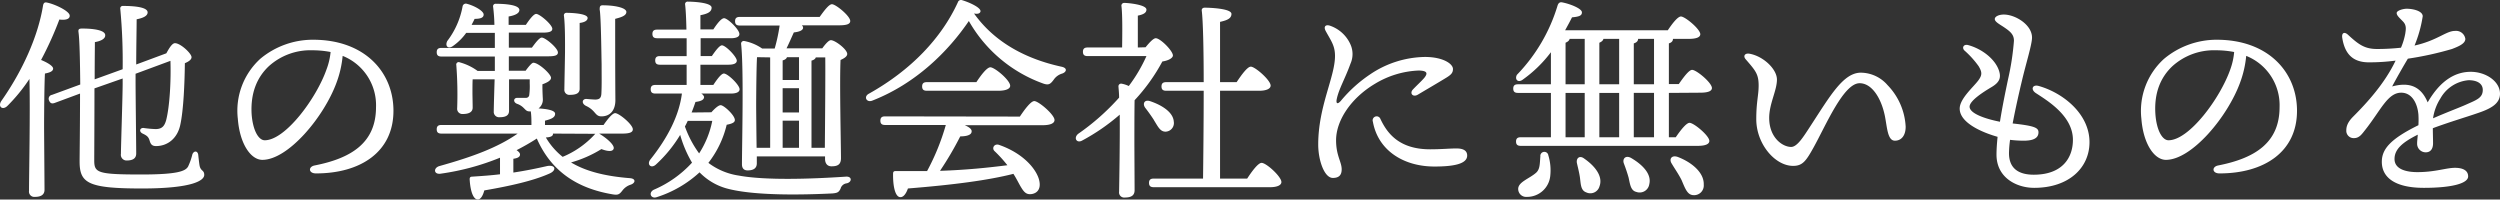 <?xml version="1.0" encoding="UTF-8"?> <svg xmlns="http://www.w3.org/2000/svg" viewBox="0 0 580.69 46.34"><rect x="0" y="0" width="580.69" height="46.34" fill="#333333" stroke="none"/><defs><style>.cls-1{isolation:isolate;}.cls-2{fill:#fff;}</style></defs><g id="レイヤー_2" data-name="レイヤー 2"><g id="レイヤー_1-2" data-name="レイヤー 1"><g id="他の製麺会社に無いものを" class="cls-1"><g class="cls-1"><path class="cls-2" d="M11.25,18.85c-.15,2.45-.2,10.55-.2,12.2,0,1.45.1,13.2.1,14.8q0,1.65-2.25,1.65a1.23,1.23,0,0,1-1.35-1.4c0-3.5.3-18.4.1-26a39.86,39.86,0,0,1-5.1,6.25c-1.1,1.1-2.3.25-1.45-1.1,5-7.1,8.55-15.1,9.7-22.15.1-.55.3-.85.85-.75,1.85.35,5.35,2,5.35,3.05.05.8-.95,1.1-2.4.9a79.32,79.32,0,0,1-4.25,9.4c1.25.5,2.8,1.35,2.8,2S12.3,18.65,11.25,18.85Zm11.5,3.45c0,7.2-.05,15.45-.05,16.7,0,2.9.7,3.3,11,3.3,8.45,0,10.2-.8,10.8-1.85a14.68,14.68,0,0,0,1-2.85c.35-.85,1.2-.85,1.35.1.05.45.2,1.85.3,2.45.25,1.45,1.1,1.05,1.1,2.25s-2.4,3.15-14.5,3.15c-12.55,0-14.45-1.25-14.45-6.3,0-1.1.1-8.45.1-15.75L13.6,25.65c-.65.25-1.1.2-1.4-.55a.92.92,0,0,1,.7-1.3l6.55-2.4c-.05-5.35-.15-10.3-.4-12.1-.1-.7.05-.9.85-.9,2.75,0,5.35.4,5.35,1.55.05.9-1.2,1.4-2.4,1.6,0,1-.05,4.5-.05,8.65l6.5-2.35a130.59,130.59,0,0,0-.55-14,.58.58,0,0,1,.65-.7c2.75,0,5.7.3,5.7,1.5,0,.8-1,1.3-2.55,1.6,0,1.8-.1,6.8-.1,10.5l7-2.6c.65-1.2,1.35-2.35,2-2.35,1.3,0,3.85,2.4,3.85,3.25,0,.55-.6,1-1.55,1.4-.05,4.45-.3,10.8-1.05,14.25-.65,3.2-2.95,5-5.65,5-.95,0-1.25-.45-1.5-1.3s-.65-1.15-1.6-1.6-.65-1.4.25-1.3a23.4,23.4,0,0,0,2.75.25c1.45,0,2.05-.65,2.45-2.05.85-3.3,1.15-9.35,1-13.8l-8.1,3v1.85c0,2.7.15,14.9.15,16.65,0,1.15-.75,1.65-2.25,1.65A1.32,1.32,0,0,1,28.9,37.5c0-1.8.4-13.45.4-16.3V20Z" transform="translate(-0.81 -1.77)"></path></g><g class="cls-1"><path class="cls-2" d="M92.2,27.5c0,9.6-7.7,14.55-18,14.55-1.75,0-1.85-1.55-.3-1.85,8.65-1.7,14.25-5.35,14.25-13.55a12.32,12.32,0,0,0-7.75-11.9A24.11,24.11,0,0,1,79,20.9c-2.9,8-11.25,18-17.25,18-2.65,0-5.25-3.65-5.7-9.55A16.31,16.31,0,0,1,61.3,15.4,19.05,19.05,0,0,1,73.55,11C85.5,11,92.2,18.5,92.2,27.5ZM77.6,13.85a22.18,22.18,0,0,0-4.2-.4,14.39,14.39,0,0,0-10.15,3.7c-2.65,2.5-4.25,6.05-4,11,.25,3.85,1.6,6.2,3.05,6.2,4.8,0,12-9.75,14.35-16.45A15.61,15.61,0,0,0,77.6,13.85Z" transform="translate(-0.81 -1.77)"></path></g><g class="cls-1"><path class="cls-2" d="M140.05,32.85c1.6.95,3.55,2.6,3.3,3.45s-1.65.55-2.85.1a27.33,27.33,0,0,1-7.05,3.1c3.5,2.1,8,3.2,13.65,3.65,1.45.1,1.35,1.1.25,1.5A3.89,3.89,0,0,0,145.4,46c-.7.9-1,1.15-2.35.9-8-1.35-14.15-5.2-17.55-12.95-1.55,1-3.15,1.9-4.7,2.7.45.3.8.65.8,1,0,.55-.5.85-1.55,1v3.2c3-.45,5.6-1,7.8-1.5,2-.4,2.35,1,.55,1.75-3.7,1.65-9,2.85-15.1,3.9-.3,1.15-.85,2.2-1.6,2.1-1-.1-1.65-2-1.8-4.7,0-.45.2-.6.6-.6,2.3-.15,4.45-.3,6.45-.55,0-1.35,0-2.75,0-3.85a57.36,57.36,0,0,1-13.7,3.7c-1.7.3-1.85-1.3-.4-1.75,7.7-2.15,13.55-4.3,18.2-7.55H103.35c-.65,0-1.1-.2-1.1-1s.45-1,1.1-1h20.9c0-1,0-2.15-.15-3.15h-.2c-.7,0-.85-.2-1.4-.75a3.89,3.89,0,0,0-1.55-1c-1-.35-.9-1.4,0-1.4h2a.75.75,0,0,0,.8-.75,14.7,14.7,0,0,0,.1-2.6V20.2h-4.8c0,3,0,6.45,0,7.3,0,1.1-.8,1.5-2.2,1.5a1.24,1.24,0,0,1-1.35-1.35c0-.85.1-4.35.2-7.45h-5.1c-.05.7-.05,2.35-.05,3.05s.05,2.8.05,3.5c0,1.05-.85,1.5-2.3,1.5A1.21,1.21,0,0,1,107,26.9a89.26,89.26,0,0,0-.2-10,.57.57,0,0,1,.8-.65,12.62,12.62,0,0,1,4.15,2h4c0-1.1,0-2,0-2.5v-.85h-12.4c-.65,0-1.1-.2-1.1-1s.45-1,1.1-1h12.4c0-1,0-2.25,0-3.5h-6.65a12.68,12.68,0,0,1-3,3c-1.15.9-2,.1-1.4-1.1a18.81,18.81,0,0,0,3.55-8,.77.77,0,0,1,1-.65c1.75.45,3.9,1.65,3.9,2.5,0,.65-.55,1-2.1,1-.2.45-.45.9-.7,1.4h5.3a40,40,0,0,0-.3-4.2.58.58,0,0,1,.65-.7c2.2,0,5.45.25,5.45,1.45,0,.75-1,1.25-2.5,1.5l0,1.95h4C123.85,6.2,124.8,5,125.35,5c.8,0,3.7,2.45,3.75,3.45,0,.65-.7.9-2.25.9H119v3.5h5.35c.85-1.15,1.75-2.35,2.3-2.35.85,0,3.75,2.45,3.75,3.45,0,.65-.6.9-2.25.9H119V18.2h3.9c.65-.9,1.4-1.8,1.75-1.85,1.15-.1,4.15,2.6,4.15,3.5,0,.65-1,1.15-2,1.5,0,.95,0,1.6.1,3.5a2.52,2.52,0,0,1-1,2.1c1.55.1,3.85.35,3.85,1.25s-1,1.25-2.35,1.6v1H141c.9-1.3,2.05-2.75,2.7-2.75.9,0,4.1,2.65,4.1,3.75,0,.65-.6,1-2.45,1H140Zm-10.8-.05V33c-.1.45-.7.65-1.65.7a16.26,16.26,0,0,0,3.9,4.5,21,21,0,0,0,7.35-5.1c.1-.1.15-.2.25-.25ZM131.8,5.45a.58.58,0,0,1,.65-.7c.7,0,4.85.1,4.85,1.2,0,.55-.6,1-1.85,1.15,0,1.25,0,6.4,0,7.5,0,.7,0,6.75,0,7.8s-.85,1.4-2.25,1.4a1.16,1.16,0,0,1-1.3-1.3c0-.75.15-7.7.15-8.75C132.05,12.4,132.1,7.7,131.8,5.45Zm8.7,18c.1-2.05.05-3.9.05-6.75-.05-2.3-.15-11.3-.45-12.7,0-.65.05-1,.7-1,2.95,0,5.5.6,5.5,1.55s-1.5,1.3-2.6,1.6c0,4.15,0,12.6.05,18.9,0,2.15-1.05,3.75-3.25,3.75-1.5,0-1.3-1.35-3.5-2.4-1.2-.55-1-1.65,0-1.65.5.05,1.75.15,2.15.15C140,24.85,140.45,24.6,140.5,23.45Z" transform="translate(-0.81 -1.77)"></path><path class="cls-2" d="M166.05,27.85c.75-.85,1.65-1.65,2.15-1.65.75,0,3.3,2.35,3.3,3.45,0,.55-.6.85-1.9,1.1a23.05,23.05,0,0,1-4.25,8.85,15.38,15.38,0,0,0,7.05,2.95c6.15,1.15,16.8.8,24.9.25,1.45-.1,1.45,1.25.2,1.55a1.67,1.67,0,0,0-1.45,1.25c-.4.8-.7,1-1.9,1.1-6.15.3-18.15.65-24.7-1.2a14,14,0,0,1-6.15-3.7,26.55,26.55,0,0,1-9.9,5.75c-1.4.5-2.05-1-.75-1.7a25.69,25.69,0,0,0,8.9-6.3,27.23,27.23,0,0,1-2.75-6.45A30.93,30.93,0,0,1,153.15,40c-1.1,1-2.15,0-1.3-1.15,4-5,6.7-10.2,7.35-15.35h-6.15c-.65,0-1.1-.2-1.1-1s.45-1,1.1-1h7.25c0-1.4,0-3.05,0-4.7h-6.2c-.65,0-1.1-.2-1.1-1s.45-1,1.1-1h6.2c0-1.4,0-2.8,0-4.15h-6.85c-.65,0-1.1-.2-1.1-1s.45-1,1.1-1h6.8c-.05-2.45-.15-4.55-.3-5.8a.58.58,0,0,1,.65-.7c.85,0,5.5.15,5.5,1.4,0,1-1,1.45-2.6,1.75V8.6h3C167.35,7.3,168.35,6,169,6c.85,0,3.55,2.65,3.55,3.65.05.7-.8,1-2,1h-7v4.15h2.6c.85-1.25,1.8-2.5,2.35-2.5.85,0,3.4,2.6,3.45,3.55,0,.7-.8.95-2,.95H163.5v4.7h3c.85-1.3,1.85-2.65,2.45-2.65.9,0,3.65,2.65,3.65,3.65,0,.7-.85,1-2,1h-6.9a1.46,1.46,0,0,1,.65.75c0,.6-.45,1-2,1.2-.25.75-.55,1.6-.9,2.45Zm-5.5,2c-.2.45-.4.85-.65,1.3a24.43,24.43,0,0,0,3.3,6.25,21.6,21.6,0,0,0,3.05-7.55ZM172.65,7.7c-.65,0-1.1-.2-1.1-1s.45-1,1.1-1H191.2c1-1.4,2.15-2.95,2.85-2.95.9,0,4.25,2.75,4.25,3.9,0,.7-.8,1-2.55,1h-8.7a.77.77,0,0,1,.3.55c0,.7-1.15,1-2.15,1.1-.55,1.2-1.1,2.5-1.7,3.7h8.3c.65-.9,1.5-1.9,2-1.9,1,0,3.8,2.15,3.8,3.2,0,.6-.75,1.05-1.55,1.4-.25,4.95.1,20.1.1,22.8,0,1.55-.85,1.9-2.2,1.9-1.15,0-1.5-.9-1.5-1.7V38.1H176.6v1.6c0,1.1-.7,1.65-2.15,1.65-.85,0-1.3-.5-1.3-1.4,0-4.7.45-22.1-.2-28a.62.62,0,0,1,.75-.65,10.91,10.91,0,0,1,4.15,1.75h2.9A39.72,39.72,0,0,0,181.9,7.7Zm4,7.35c-.15,2.25-.2,9.55-.2,11.2,0,1,.05,6.15.1,9.85h3.15v-21Zm9.75,0h-2.8c-.1.35-.45.6-1,.75v4.55h3.8Zm0,7.2h-3.8V27.9h3.8Zm-3.8,13.85h3.8V29.8h-3.8Zm9.8,0c.05-5.4.15-17.3.1-21h-2.2c-.1.35-.45.6-1,.75V36.1Z" transform="translate(-0.81 -1.77)"></path><path class="cls-2" d="M247.55,18.85a3.6,3.6,0,0,0-2,1.45c-.75,1-1.15,1.3-2.35.9A32.48,32.48,0,0,1,225.85,6.65c-4.75,7-12.3,14.55-22.45,18.5-1.3.5-2.05-.9-.8-1.6,9.85-5.5,16.9-12.95,20.7-21.25a.75.75,0,0,1,.95-.5c1.85.55,4.5,1.8,4.3,2.65-.1.4-.55.65-1.5.45,5,7,12.5,10.65,20.25,12.35C248.85,17.55,248.55,18.5,247.55,18.85Zm-9.85,10c1.1-1.65,2.55-3.6,3.35-3.6,1,0,4.7,3.15,4.7,4.4,0,.75-.95,1.2-2.75,1.2H224.9c.95.4,1.65.9,1.6,1.45,0,.9-1.4,1.15-2.65,1.15a75.44,75.44,0,0,1-4.7,8c6.1-.2,11.35-.75,15.65-1.3a30.31,30.31,0,0,0-3-3.3c-.7-.7,0-1.85,1.15-1.4,5.95,2.1,8.9,6.05,9.3,8.5.3,1.65-.45,2.7-1.85,2.9-1.15.15-1.7-.4-2.4-1.55-.5-.8-1.05-2-1.8-3.15-5.9,1.5-13.9,2.55-24.5,3.4-.4,1.15-1.05,2.15-1.9,2-1.1-.2-1.6-2.65-1.55-5.45,0-.5.25-.6.65-.6,2.5,0,5,0,7.25,0a52.9,52.9,0,0,0,4.35-10.7h-14.1c-.65,0-1.1-.2-1.1-1s.45-1,1.1-1Zm-21.6-6c-.65,0-1.1-.2-1.1-1s.45-1,1.1-1h11.5c1.05-1.6,2.45-3.45,3.25-3.45,1,0,4.6,3,4.6,4.3,0,.7-1,1.15-2.75,1.15Z" transform="translate(-0.81 -1.77)"></path><path class="cls-2" d="M266.9,12.75c.8-1,1.8-2.1,2.35-2.1,1-.05,3.95,2.85,4,4,0,.6-1.05,1.2-2.45,1.4a42.73,42.73,0,0,1-6.45,9c-.05,2.6-.05,8.3-.05,9.55,0,1.75.05,10.15.05,11.45-.05,1.1-.75,1.6-2.25,1.6a1.19,1.19,0,0,1-1.35-1.35c.05-3,.2-11.35.15-17.9a47.41,47.41,0,0,1-8.7,6c-1.3.75-2.1-.6-.95-1.55a53.78,53.78,0,0,0,9.5-8.4c0-1-.1-1.85-.15-2.6a.62.62,0,0,1,.7-.65,6.53,6.53,0,0,1,1.7.55,35.64,35.64,0,0,0,4.1-6.95H253.45c-.65,0-1.1-.2-1.1-1s.45-1,1.1-1h8c.05-3.1.1-7.5-.15-9.6a.63.63,0,0,1,.7-.75c.85,0,5.1.4,5.1,1.55,0,.8-.8,1.15-2,1.4v7.4Zm2,17c-.6-.95-1.35-2-2.05-2.9s-.3-2,1.05-1.6c2.85.95,5.4,2.6,5.55,4.75a2,2,0,0,1-1.85,2.35C270.3,32.4,269.8,31.2,268.85,29.7ZM290.5,43.25c1.1-1.7,2.55-3.65,3.35-3.65,1.1,0,4.6,3.2,4.6,4.45,0,.75-1,1.2-2.65,1.2h-27c-.65,0-1.1-.2-1.1-1s.45-1,1.1-1h11.45c.05-4,.15-12.4.15-20.4h-8.7c-.65,0-1.1-.2-1.1-1s.45-1,1.1-1h8.7c0-7.45-.15-14.3-.45-16.6-.05-.45.25-.7.7-.7.85,0,6.2.15,6.2,1.45,0,1.1-1.1,1.5-2.65,1.85v14h3.85c1.1-1.65,2.5-3.6,3.3-3.6,1,0,4.6,3.15,4.6,4.4,0,.75-1.05,1.2-2.65,1.2h-9.1v20.4Z" transform="translate(-0.81 -1.77)"></path></g><g class="cls-1"><path class="cls-2" d="M311.15,34.35c0,3.6,1.3,5,1.3,6.75,0,1.3-.6,2-2.05,2-2,0-3.4-4.15-3.4-7.75,0-8.9,3.9-15.65,3.9-20.6,0-2.45-1-3.6-2.2-5.85-.5-1,.05-1.55,1.2-1.1a8.05,8.05,0,0,1,4.55,4.2,5.47,5.47,0,0,1,.05,4.55c-1.3,3.6-2.7,5.85-3.2,8.25-.2,1,.15,1.3.95.4a31.75,31.75,0,0,1,6.8-6.15A23.24,23.24,0,0,1,331.8,15c4.2,0,6.5,1.6,6.5,2.8,0,.95-.5,1.4-1.85,2.2-1.8,1.1-4.45,2.65-6.3,3.75-1.15.7-2-.3-1.15-1.2s1.9-1.85,2.6-2.65c.95-1.15.7-1.7-1.25-1.75a21.2,21.2,0,0,0-10.2,3.1C314.55,24.6,311.15,29.8,311.15,34.35ZM333,36.45c2.5,0,4.6-.2,6.1-.2,1.15,0,2.5.25,2.5,1.65,0,2-3.3,2.55-7.6,2.55-7.2,0-13.1-3.75-14.3-10.4a.93.93,0,0,1,1.75-.65C323.05,32.8,325.85,36.45,333,36.45Z" transform="translate(-0.81 -1.77)"></path></g><g class="cls-1"><path class="cls-2" d="M388.45,23.35v10.3h1.6c1.05-1.55,2.45-3.35,3.2-3.35,1,0,4.6,3,4.6,4.2,0,.7-.8,1.15-2.75,1.15H354.05c-.65,0-1.1-.2-1.1-1s.45-1,1.1-1h7V23.35H353.4c-.65,0-1.1-.2-1.1-1s.45-1,1.1-1h7.65V13.9a29.7,29.7,0,0,1-6.45,6.3c-1.1.9-2.05.1-1.45-1.05a39.44,39.44,0,0,0,9.45-16.1c.15-.45.4-.8.95-.75,1.95.35,4.65,1.45,4.7,2.3s-.75,1.05-2.3,1.2c-.5,1-1.05,2-1.6,3H388.2c1-1.5,2.3-3.2,3.05-3.2.95,0,4.45,2.9,4.5,4.1,0,.7-.85,1.1-2.7,1.1H389.4v0c0,.5-.3.85-.95,1.05v9.45h2.3c1.05-1.5,2.35-3.3,3.1-3.3,1,0,4.55,2.95,4.6,4.2,0,.7-.8,1.1-2.75,1.1Zm-28,14.5a11.93,11.93,0,0,1,.45,4.75,5.4,5.4,0,0,1-5.45,4.9,1.84,1.84,0,0,1-2-1.8c-.05-1.65,2.55-2.4,4.15-3.8.95-.85.85-2.15,1-3.8A.92.92,0,0,1,360.45,37.85Zm4-16.5h4.45V10.8h-3.5c-.1.4-.4.65-.95.9Zm0,12.3h4.45V23.35h-4.45ZM372.35,45a2.21,2.21,0,0,1-3.1,1.45c-1.25-.45-1.25-1.8-1.45-3.4-.15-1.1-.45-2.25-.7-3.35s.55-2,1.75-1.05C371.15,40.25,373.2,42.65,372.35,45Zm4.55-23.65V10.8h-3.65c-.1.4-.4.65-.95.9v9.65Zm-4.6,2v10.3h4.6V23.35Zm11.6,21.2a2.26,2.26,0,0,1-3,1.8c-1.3-.3-1.45-1.7-1.8-3.3-.3-1.1-.7-2.25-1.1-3.3s.35-2,1.65-1.3C382.15,39.9,384.5,42.1,383.9,44.55Zm-3.6-23.2H385V10.8h-3.7v0c0,.5-.35.85-1,1.05Zm4.7,2h-4.7v10.3H385Zm11.55,21.3a2.25,2.25,0,0,1-2.4,2.45c-1.4-.05-1.9-1.5-2.75-3.5-.7-1.4-1.6-2.65-2.3-3.85-.65-1-.05-2,1.35-1.55C393.65,39.4,396.65,41.8,396.55,44.65Z" transform="translate(-0.81 -1.77)"></path></g><g class="cls-1"><path class="cls-2" d="M443.45,31.2c0,2-.95,3.25-2.5,3.25-1.75,0-1.8-3.2-2.35-5.85-.85-4.05-3-7.5-5.85-7.5-3.7,0-7.75,9.6-10.65,14.85-1.8,3.25-2.6,4.35-4.8,4.35-4.2,0-8.55-5.1-8.55-10.85,0-4,.55-5.55.55-7.8,0-2.65-.7-3.45-3-6.1-.7-.8-.15-1.5.9-1.3,3.25.6,6.35,3.6,6.35,6,0,2.55-1.8,5.6-1.8,8.9,0,4.6,3.1,6.75,5.1,6.75,1.4,0,2.85-2.35,4.35-4.65,4.7-7.2,7.75-12.6,11.85-12.6a8.3,8.3,0,0,1,6.2,2.9A14.94,14.94,0,0,1,443.45,31.2Z" transform="translate(-0.81 -1.77)"></path><path class="cls-2" d="M486.15,34.8c0,5.9-4.75,10.6-12.85,10.6-4.15,0-8.75-2.4-8.75-7.7,0-1.25.1-2.65.25-4.15C460.75,32.4,456,30.15,456,27c0-2.35,3.3-5.1,4.4-6.65.85-1.2.8-1.85,0-3.2a21.41,21.41,0,0,0-3.3-3.65c-.65-.65-.2-1.55.9-1.25,3.25.9,6.3,3.3,7.15,6,.5,1.6.1,2.65-1.75,3.75s-5.1,3.15-5.1,4.55c0,1.55,3.5,2.8,7.05,3.5.6-3.8,1.4-7.55,1.9-9.95a60.8,60.8,0,0,0,1.35-8.85c0-1.45-.8-2.15-2.45-3.25-1-.65-2-1.2-2-1.8s.95-1.05,2.1-1.05c2.65,0,6.55,2.35,6.55,5.35,0,1.6-1.45,6.2-2.35,10.05-.55,2.3-1.45,6.2-2.15,9.9,5.1.55,6,1,6,2.05,0,.9-.5,1.95-3.4,1.95a26,26,0,0,1-3.2-.2,24.84,24.84,0,0,0-.25,3.1c0,3.9,2.7,5,5.75,5,6.7,0,9.1-4,9.1-8.1,0-5.5-5.75-9-8.6-10.85-1.3-.85-.8-2.1.7-1.65C480,23.35,486.15,28.2,486.15,34.8Z" transform="translate(-0.81 -1.77)"></path><path class="cls-2" d="M534.35,27.5c0,9.6-7.7,14.55-18,14.55-1.75,0-1.85-1.55-.3-1.85,8.65-1.7,14.25-5.35,14.25-13.55a12.32,12.32,0,0,0-7.75-11.9,24.11,24.11,0,0,1-1.4,6.15c-2.9,8-11.25,18-17.25,18-2.65,0-5.25-3.65-5.7-9.55a16.31,16.31,0,0,1,5.25-13.9A19.05,19.05,0,0,1,515.7,11C527.65,11,534.35,18.5,534.35,27.5Zm-14.6-13.65a22.18,22.18,0,0,0-4.2-.4,14.39,14.39,0,0,0-10.15,3.7c-2.65,2.5-4.25,6.05-3.95,11,.25,3.85,1.6,6.2,3.05,6.2,4.8,0,12-9.75,14.35-16.45A15.61,15.61,0,0,0,519.75,13.85Z" transform="translate(-0.81 -1.77)"></path><path class="cls-2" d="M581.5,23.55c0,2.4-2.3,3.55-5.5,4.6-2,.7-6.8,2.15-10.1,3.4,0,1.15.05,2.5.05,3.5,0,1.2-.5,2.05-1.6,2.1a2,2,0,0,1-2.1-2.1c0-.55.1-1.2.15-2-3.4,1.7-5.4,3.3-5.4,5.65s2.65,3.05,5.3,3.05c4.15,0,6.7-1,8.75-1,1.55,0,3.05.45,3.05,2s-3.5,2.65-10.3,2.65c-6.6,0-9.75-2.35-9.75-6.05,0-2.95,2-5.3,8.5-8.5a20.63,20.63,0,0,0,0-2.45c-.2-2.45-1.4-5.1-4-5.1-3.15,0-4.75,4.1-8.4,8.7-.75.95-1.35,1.85-2.55,1.85a1.7,1.7,0,0,1-1.8-1.8c0-.9.3-1.9,1.6-3.2,3.3-3.3,7.35-7.75,9.85-13a47.28,47.28,0,0,1-6.2.4c-3.6,0-5.6-1.8-6.2-5.75-.15-1.15.55-1.4,1.35-.65,2.45,2.25,3.85,3.3,6.75,3.3a51.6,51.6,0,0,0,5.55-.3,15.13,15.13,0,0,0,1-3.3c.15-1,.3-1.9-.5-2.75s-1.5-1.4-1.5-2,1.55-1,2.3-1c1.6,0,3.75.55,3.75,1.75a29.48,29.48,0,0,1-1.9,6.8c5.35-1.2,7.3-3.4,9.4-3.4a2.18,2.18,0,0,1,2.4,1.85c0,1.15-1.7,1.8-3.1,2.35A75.1,75.1,0,0,1,560.1,15.4c-1,1.65-2.85,4.9-3.65,6.45,3.35-.9,6.5-.55,8.25,3.7,3-5.2,6.5-7.1,10-7.1S581.5,20.65,581.5,23.55Zm-4-.9c0-1.4-1.2-2.25-3.3-2.25a8.29,8.29,0,0,0-6.55,4.25,11.51,11.51,0,0,0-1.7,4.6c3.2-1.4,6.4-2.6,7.6-3.15C576,25,577.5,24.55,577.5,22.65Z" transform="translate(-0.81 -1.77)"></path></g></g></g></g></svg> 